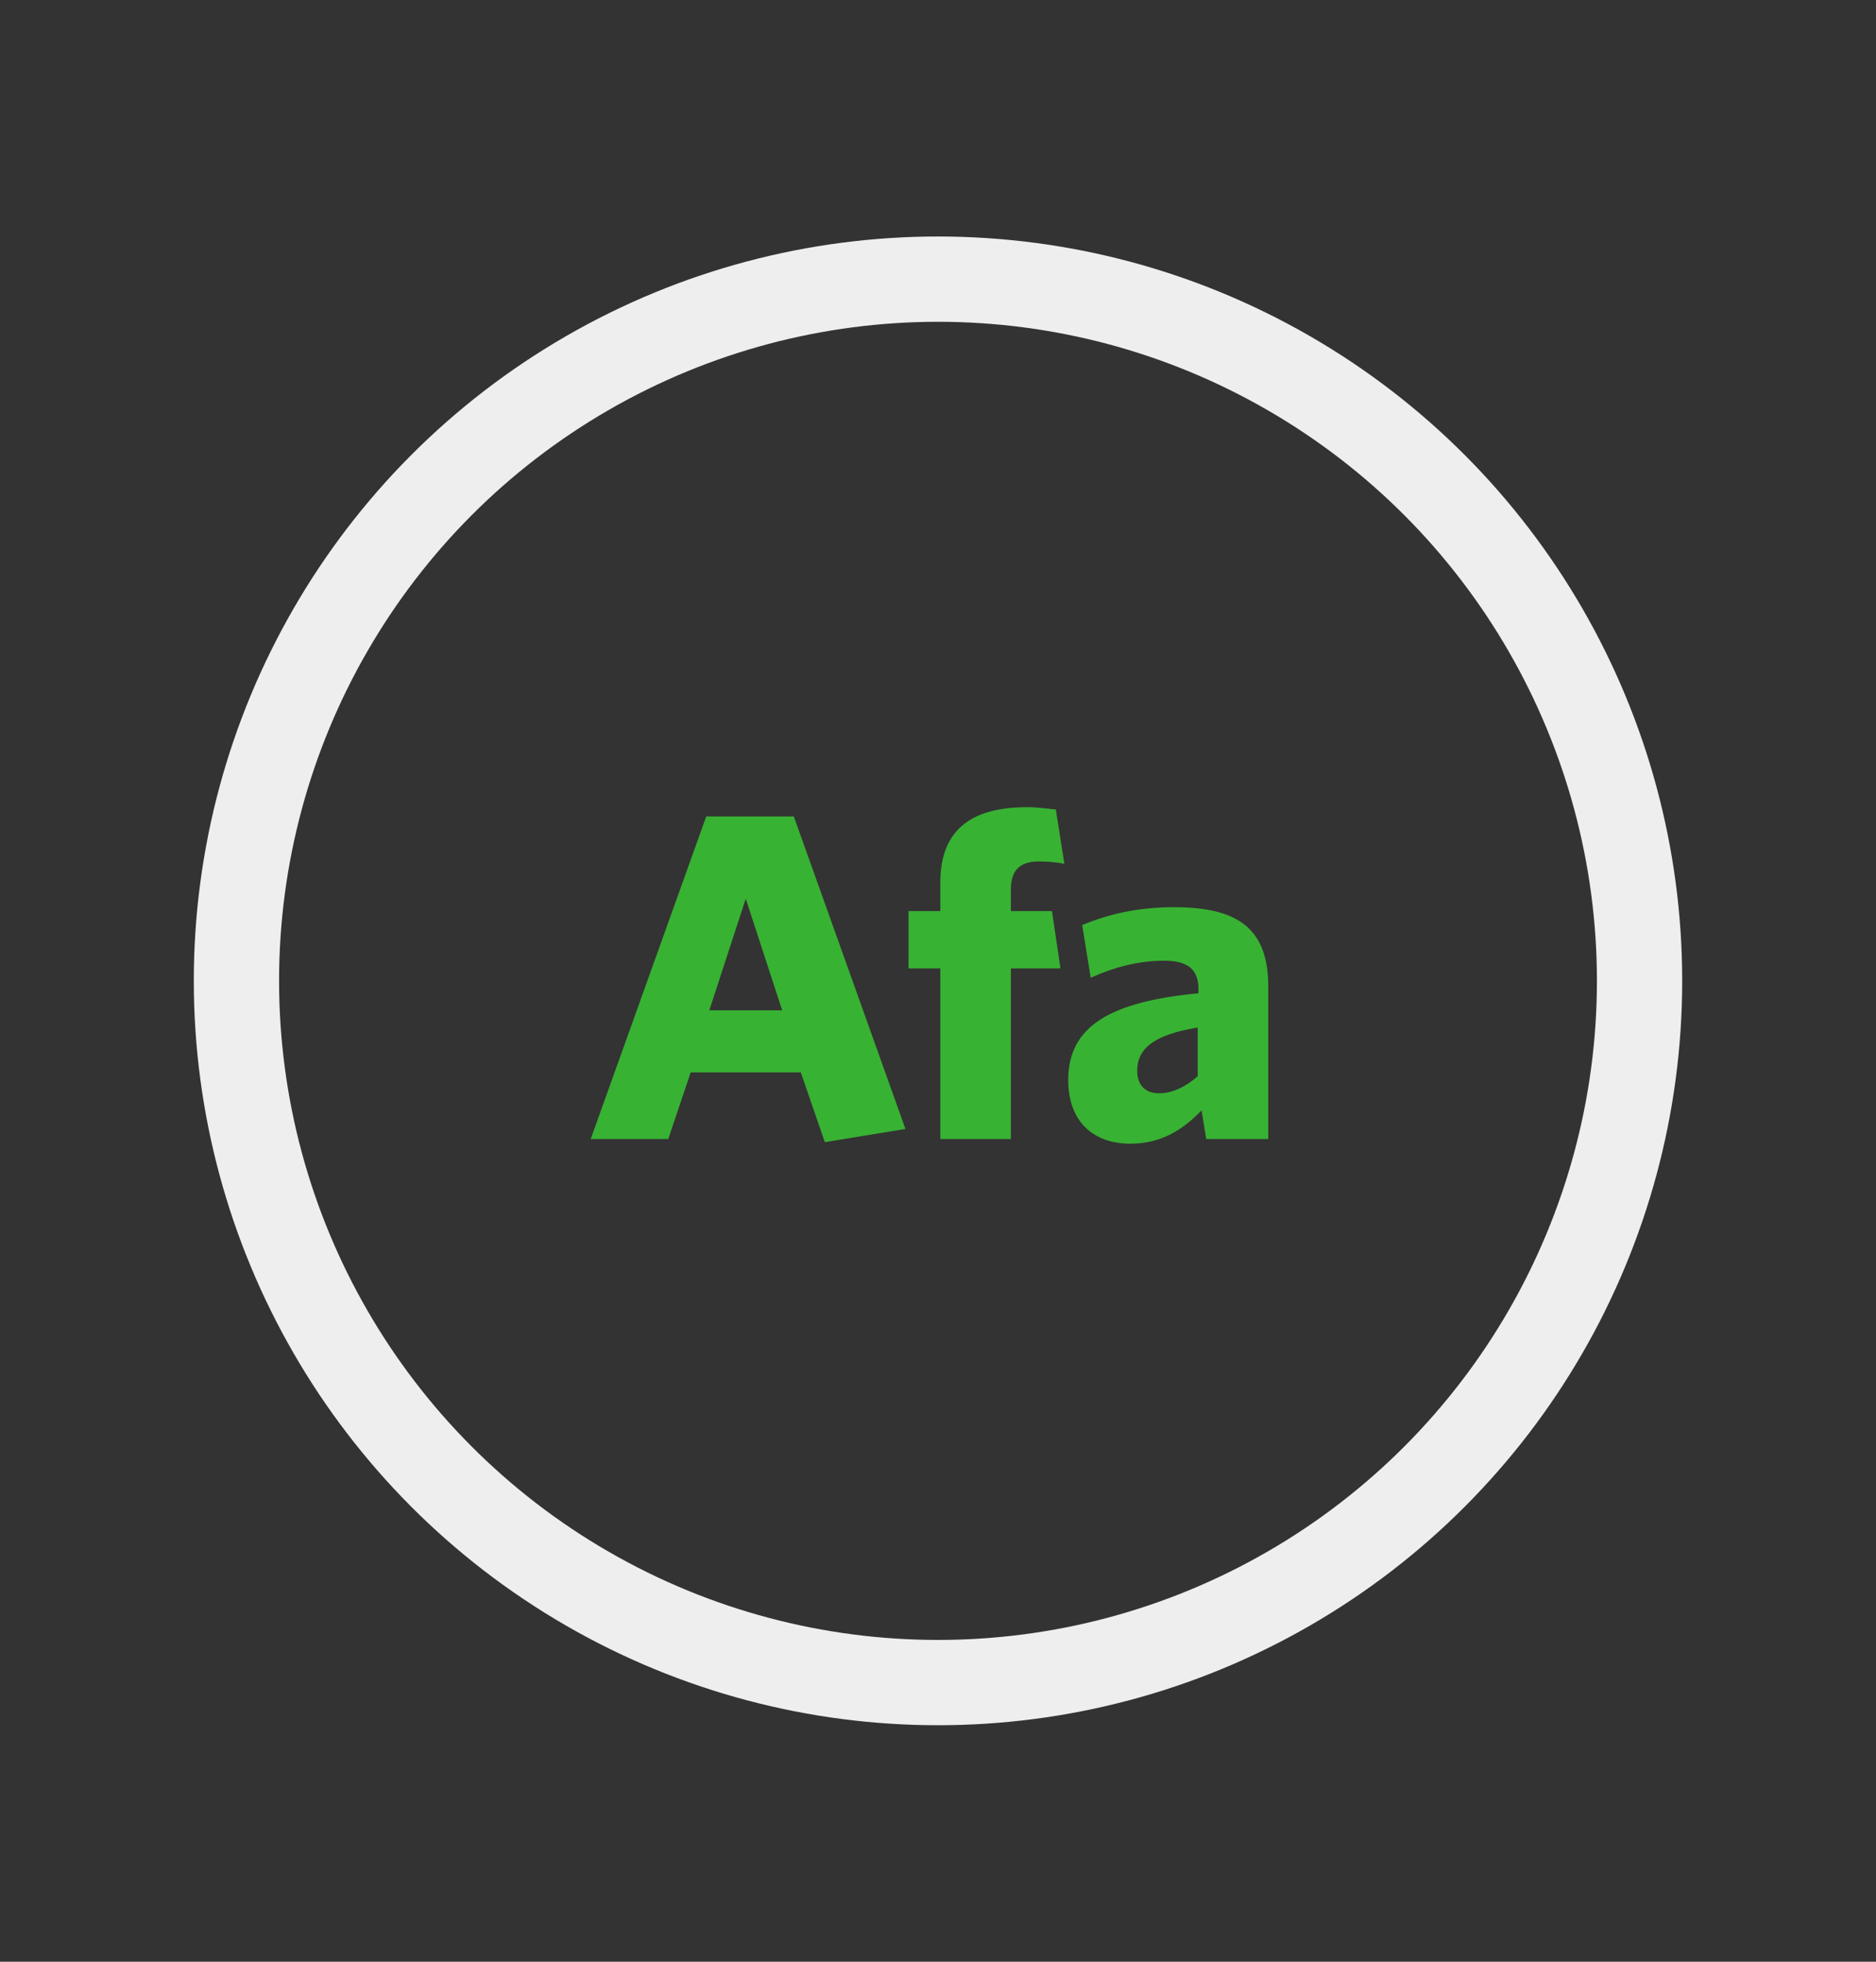 <?xml version="1.0" encoding="utf-8"?>
<!-- Generator: Adobe Illustrator 28.0.0, SVG Export Plug-In . SVG Version: 6.00 Build 0)  -->
<svg version="1.1" id="Layer_1" xmlns="http://www.w3.org/2000/svg" xmlns:xlink="http://www.w3.org/1999/xlink" x="0px" y="0px"
	 viewBox="0 0 242 253" style="enable-background:new 0 0 242 253;" xml:space="preserve">
<rect x="0" y="0" width="242" height="253" fill="#333333" stroke="none"/>
<style type="text/css">
	.st0{fill:none;stroke:#EEEEEE;stroke-width:11;stroke-miterlimit:10;}
	.st1{fill:#38B233;}
	.st2{fill:#808080;}
</style>
<g>
	<circle class="st0" cx="121" cy="126.5" r="90.5"/>
	<g>
		<path class="st1" d="M106.4,147.3l-3.1-9H89.1l-2.9,8.6h-10l14.9-41.6h11.3l14.4,40.3L106.4,147.3z M96.2,115.9l-4.7,14.4h9.4
			L96.2,115.9z"/>
		<path class="st1" d="M134,111.1c-2.5,0-3.6,1.2-3.6,3.6v2.8h5.3l1.1,7.4h-6.4v22h-9.1v-22h-4.1v-7.4h4.1v-3.7
			c0-7.1,4.4-9.7,11.2-9.7c1.4,0,2.6,0.2,3.7,0.3l1.1,7C136.3,111.2,135.2,111.1,134,111.1z"/>
		<path class="st1" d="M155.6,146.9l-0.6-3.7c-2.4,2.5-5.2,4.3-9.2,4.3c-4.7,0-8-2.8-8-8.2c0-6.9,5.3-10.1,16.8-11.2v-0.5
			c0-2.6-1.4-3.7-4.4-3.7c-3.3,0-6.4,0.8-9.5,2.2l-1.1-6.8c3.4-1.4,7.1-2.3,11.9-2.3c8.1,0,12.1,2.7,12.1,10.2v19.7H155.6z
			 M154.6,132.5c-6.2,1-7.9,3-7.9,5.6c0,1.9,1.1,2.9,2.8,2.9c1.7,0,3.4-0.8,5-2.2V132.5z"/>
	</g>
</g>
</svg>
